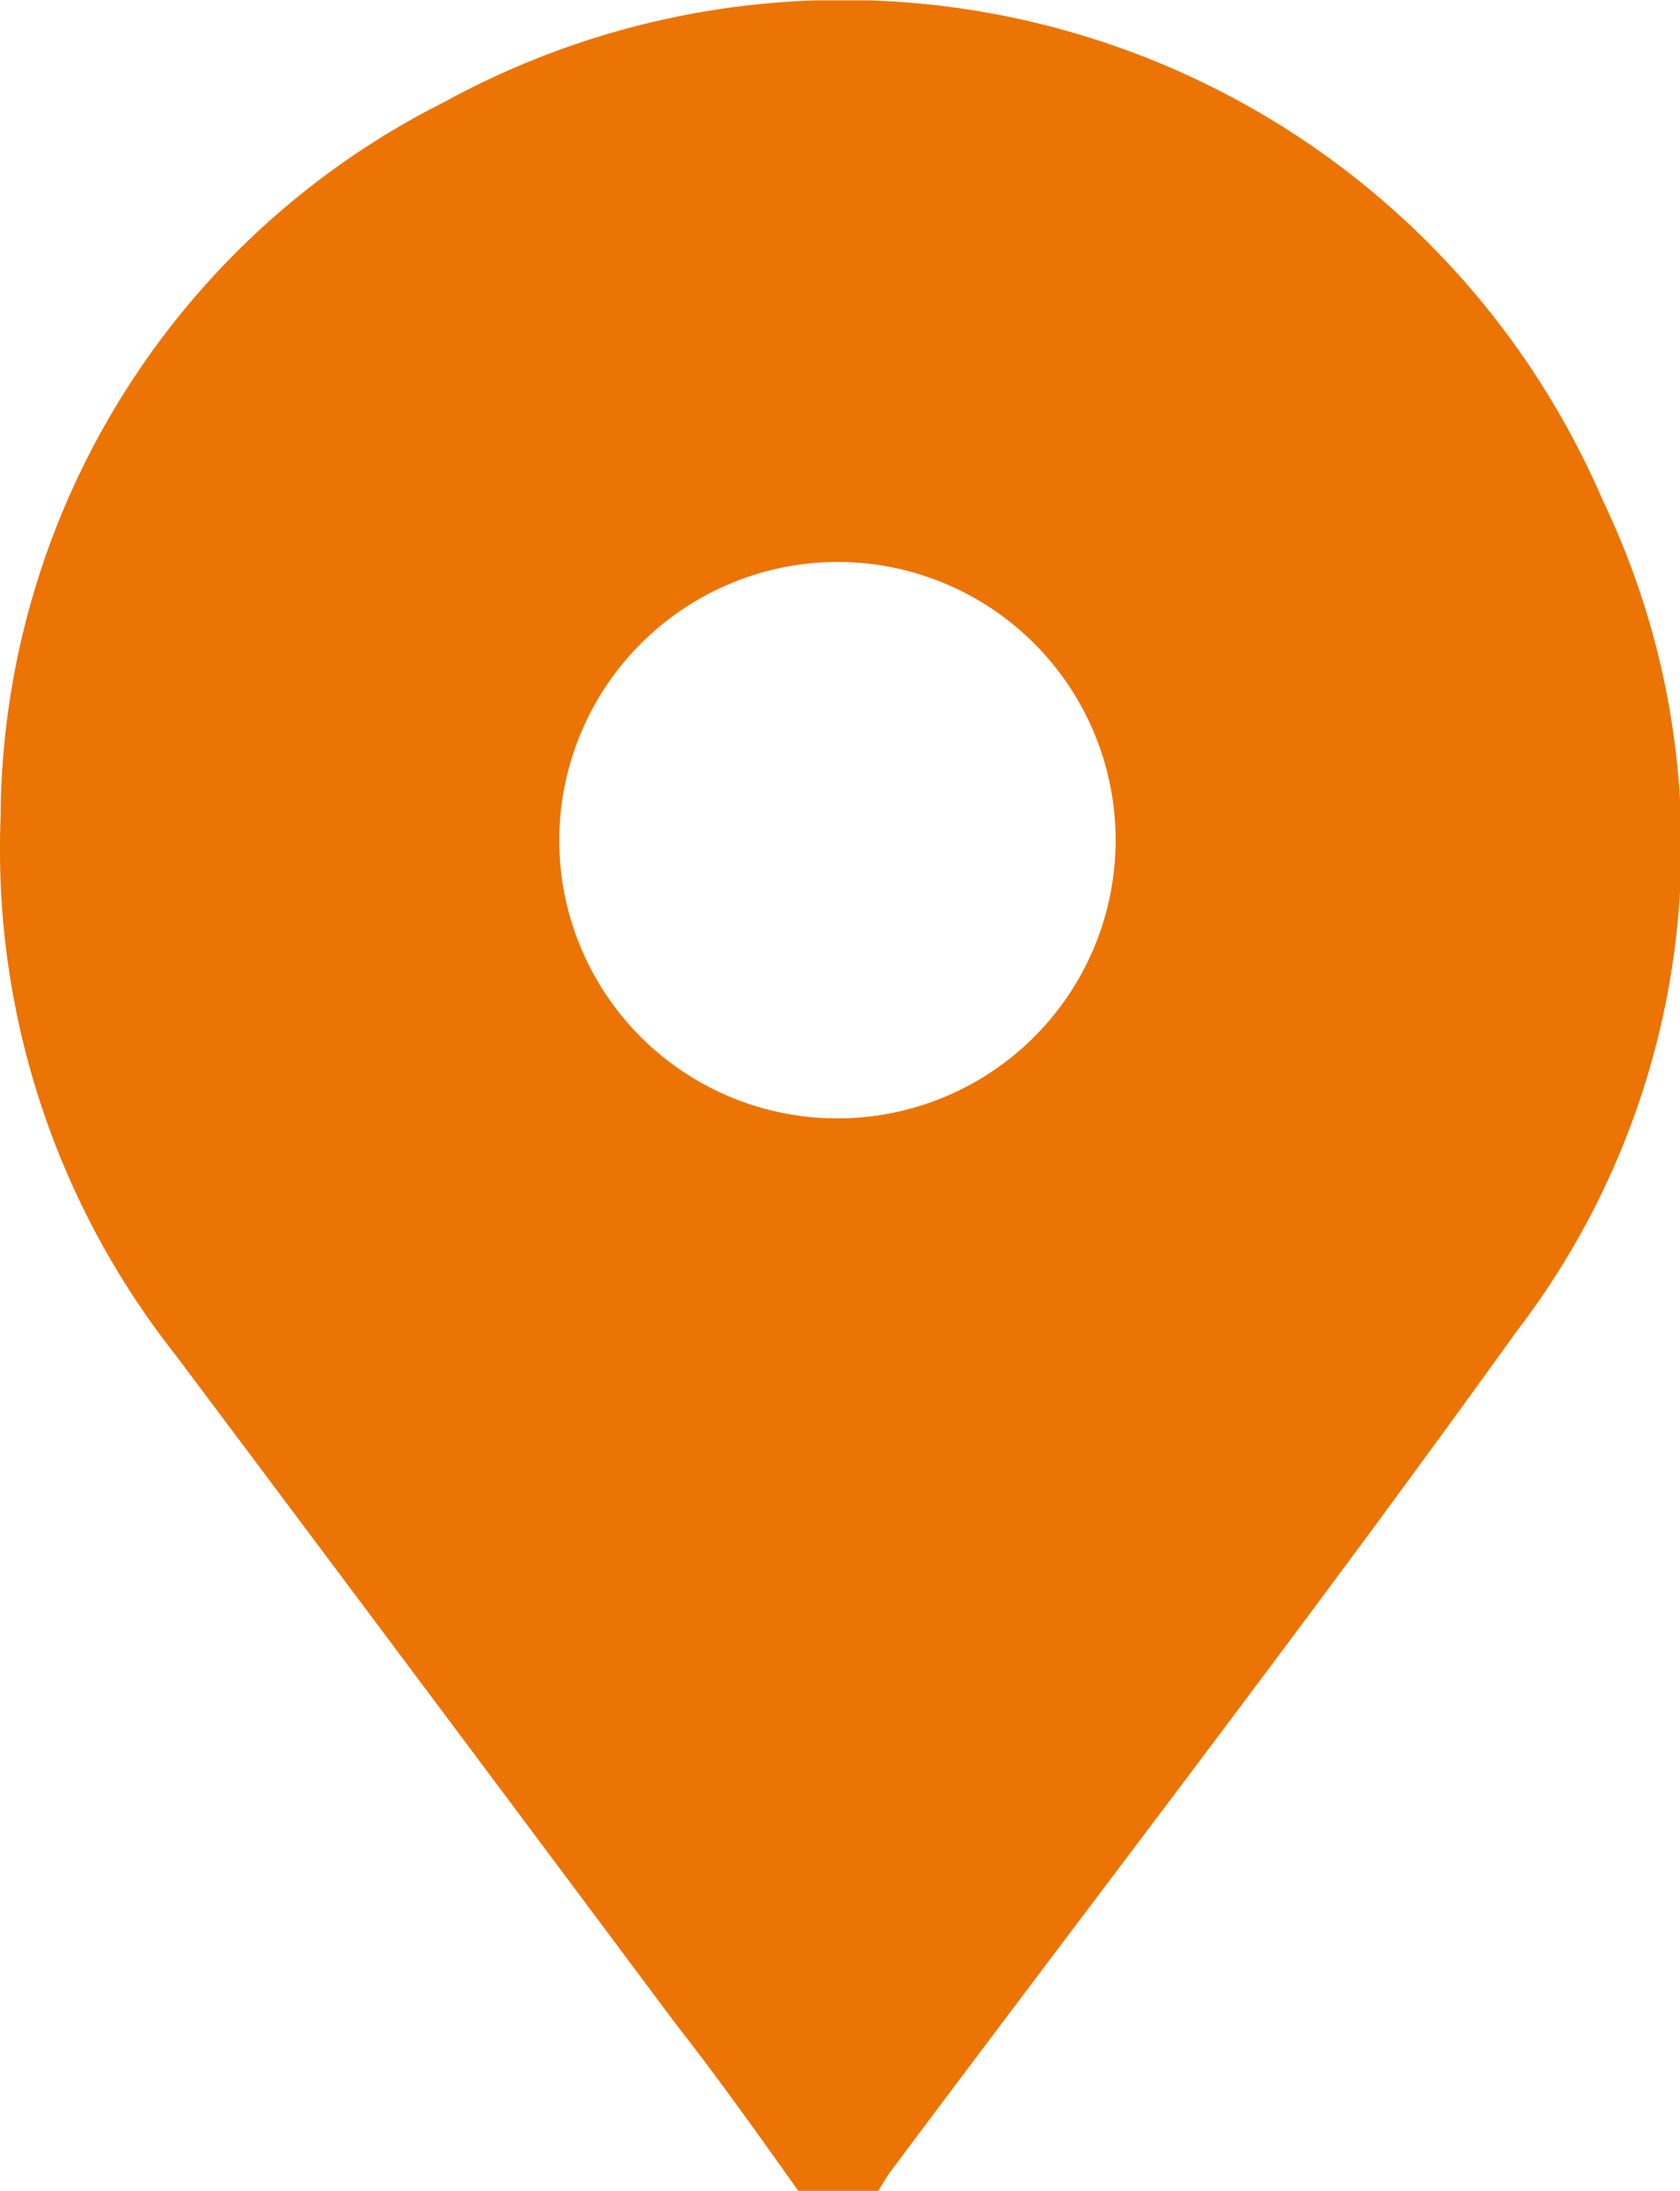 <?xml version="1.0" encoding="UTF-8"?> <svg xmlns="http://www.w3.org/2000/svg" xmlns:xlink="http://www.w3.org/1999/xlink" id="Capa_1" data-name="Capa 1" width="10.39mm" height="13.55mm" viewBox="0 0 29.47 38.42"><defs><style>.cls-1{fill:none;}.cls-2{clip-path:url(#clip-path);}.cls-3{fill:#eb7405;}</style><clipPath id="clip-path" transform="translate(-282.4 -279.94)"><rect class="cls-1" x="282.4" y="279.94" width="29.47" height="38.42"></rect></clipPath></defs><g class="cls-2"><path class="cls-3" d="M292.21,294.65a4.88,4.88,0,1,0,4.92-4.86,4.89,4.89,0,0,0-4.92,4.86m4.2,23.72c-.71-1-1.42-2-2.15-2.93q-4.38-5.87-8.78-11.74a14.31,14.31,0,0,1-3.07-9.42,14.12,14.12,0,0,1,7.79-12.56,14.52,14.52,0,0,1,20.32,7A14,14,0,0,1,309,303.29c-3.59,5-7.33,9.85-11,14.76-.07.1-.13.21-.2.32Z" transform="translate(-282.4 -279.94)"></path></g></svg> 